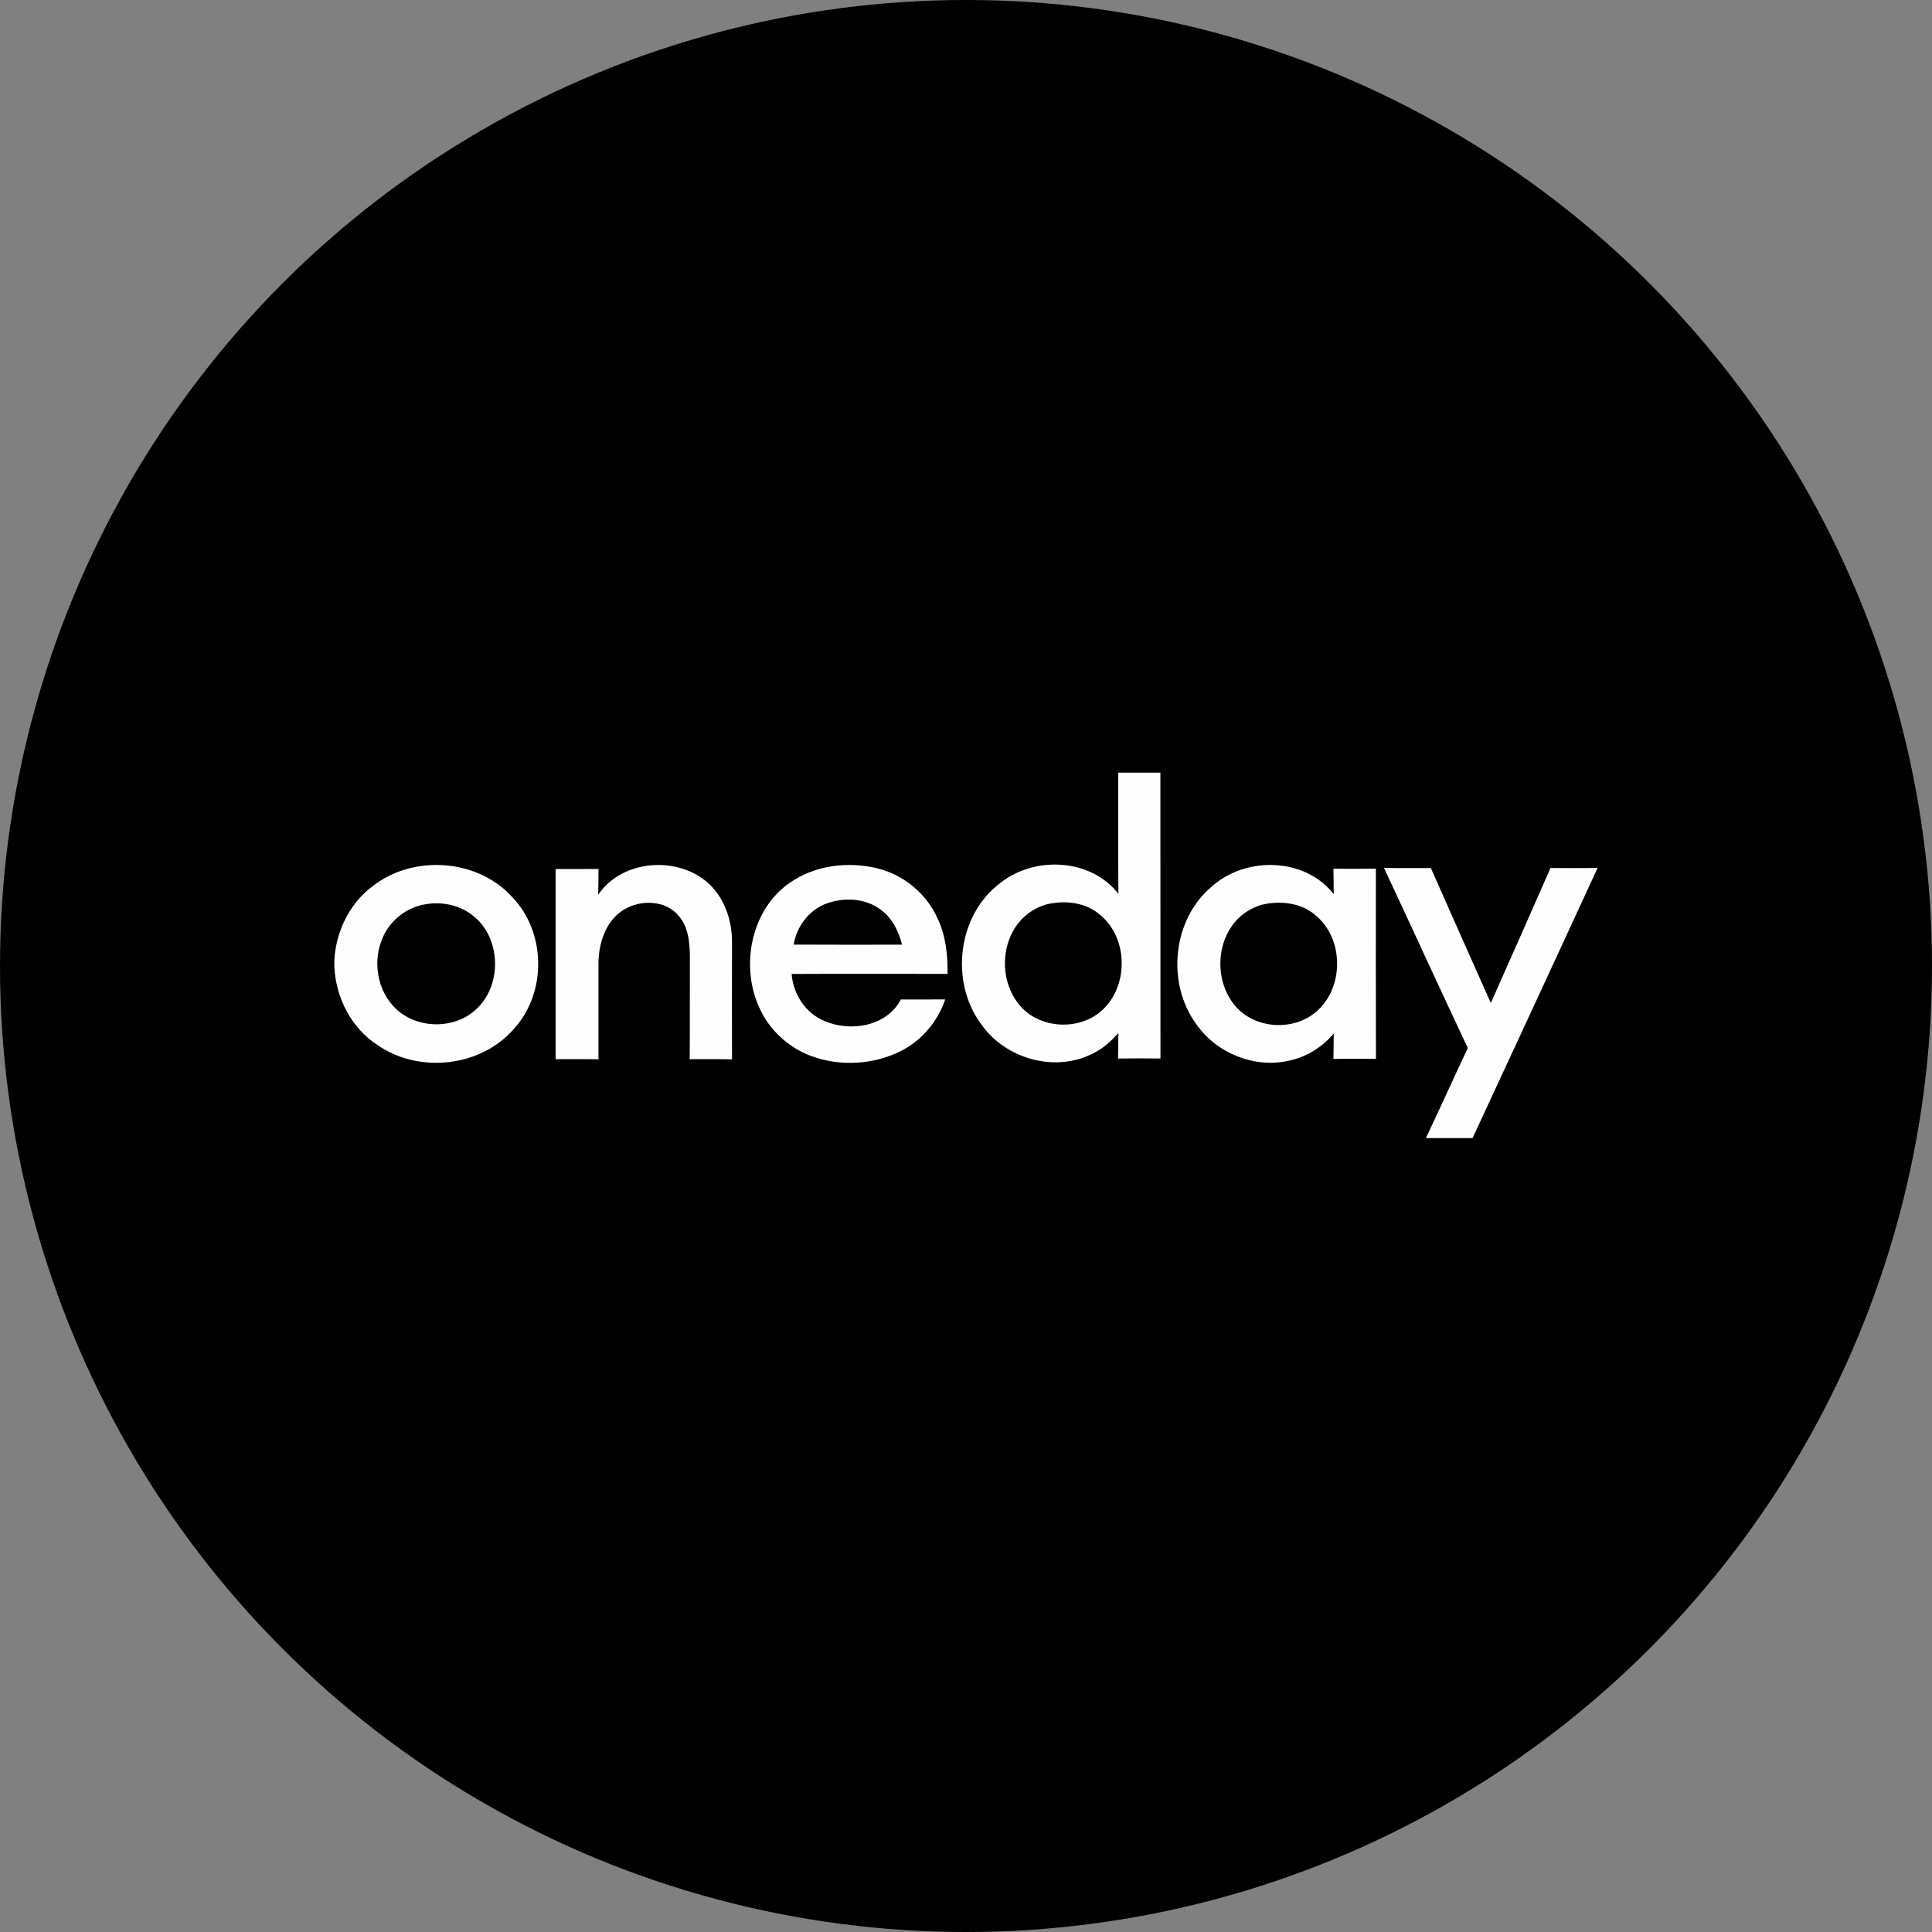 <svg width="26" height="26" viewBox="0 0 26 26" fill="none" xmlns="http://www.w3.org/2000/svg">
<rect x="0" y="0" width="26" height="26" fill="#808080" stroke="none"/>
<circle cx="13" cy="13" r="13" fill="black"/>
<path d="M15.048 10.398H15.616C15.617 11.681 15.616 12.962 15.617 14.245C15.427 14.243 15.237 14.242 15.046 14.245C15.048 14.131 15.049 14.016 15.051 13.902C14.958 14.005 14.855 14.103 14.73 14.165C14.217 14.447 13.526 14.254 13.2 13.777C12.78 13.206 12.888 12.309 13.463 11.882C13.924 11.515 14.68 11.551 15.051 12.029C15.046 11.486 15.049 10.942 15.048 10.398ZM14.071 12.174C13.949 12.212 13.836 12.28 13.748 12.373C13.444 12.695 13.45 13.26 13.764 13.574C14.047 13.855 14.554 13.862 14.843 13.585C15.188 13.258 15.18 12.629 14.814 12.32C14.616 12.139 14.322 12.11 14.071 12.174Z" fill="#FEFEFE"/>
<path d="M5.008 11.931C5.552 11.497 6.425 11.553 6.894 12.073C7.349 12.544 7.36 13.359 6.919 13.842C6.473 14.363 5.63 14.452 5.074 14.059C4.727 13.832 4.522 13.429 4.5 13.019V12.914C4.523 12.534 4.702 12.162 5.008 11.931ZM5.657 12.184C5.419 12.245 5.217 12.428 5.134 12.659C5.005 12.992 5.1 13.409 5.389 13.628C5.678 13.846 6.122 13.838 6.394 13.595C6.753 13.284 6.752 12.653 6.39 12.343C6.193 12.17 5.908 12.118 5.657 12.184Z" fill="#FEFEFE"/>
<path d="M8.05 12.041C8.375 11.559 9.144 11.51 9.554 11.906C9.76 12.108 9.854 12.402 9.851 12.687C9.851 13.209 9.849 13.732 9.851 14.256C9.662 14.252 9.472 14.254 9.282 14.254C9.285 13.786 9.282 13.318 9.284 12.849C9.28 12.667 9.26 12.468 9.134 12.326C8.957 12.109 8.613 12.104 8.389 12.246C8.148 12.397 8.055 12.698 8.054 12.969C8.053 13.398 8.053 13.826 8.054 14.255C7.861 14.252 7.669 14.254 7.477 14.254C7.476 13.401 7.477 12.548 7.477 11.695C7.669 11.695 7.861 11.696 8.054 11.694C8.054 11.81 8.053 11.926 8.05 12.041Z" fill="#FEFEFE"/>
<path d="M10.697 11.836C11.02 11.639 11.423 11.598 11.788 11.681C12.147 11.763 12.462 12.016 12.614 12.353C12.728 12.586 12.755 12.849 12.752 13.106C12.052 13.107 11.353 13.103 10.653 13.107C10.675 13.377 10.838 13.635 11.094 13.739C11.443 13.893 11.934 13.813 12.123 13.451C12.322 13.45 12.521 13.451 12.72 13.45C12.621 13.743 12.411 13.995 12.136 14.138C11.762 14.33 11.306 14.357 10.912 14.21C10.605 14.093 10.346 13.855 10.215 13.553C9.95 12.966 10.123 12.174 10.697 11.836ZM11.129 12.157C10.891 12.241 10.721 12.466 10.681 12.712C11.167 12.714 11.652 12.714 12.139 12.713C12.094 12.534 12.009 12.357 11.857 12.246C11.653 12.088 11.366 12.073 11.129 12.157Z" fill="#FEFEFE"/>
<path d="M16.319 11.921C16.776 11.521 17.566 11.54 17.949 12.034C17.947 11.92 17.947 11.806 17.945 11.691C18.135 11.692 18.325 11.692 18.516 11.69C18.515 12.544 18.515 13.397 18.517 14.25C18.326 14.248 18.136 14.247 17.945 14.251C17.947 14.137 17.947 14.022 17.949 13.909C17.792 14.094 17.576 14.229 17.338 14.276C16.875 14.379 16.367 14.17 16.099 13.782C15.69 13.225 15.78 12.361 16.319 11.921ZM16.972 12.178C16.85 12.217 16.734 12.283 16.646 12.378C16.343 12.702 16.349 13.267 16.664 13.581C16.947 13.861 17.454 13.867 17.741 13.59C18.087 13.263 18.079 12.634 17.713 12.325C17.515 12.145 17.223 12.116 16.972 12.178Z" fill="#FEFEFE"/>
<path d="M18.625 11.68C18.835 11.684 19.045 11.681 19.256 11.682C19.524 12.288 19.792 12.893 20.063 13.498C20.333 12.893 20.599 12.287 20.866 11.681C21.077 11.682 21.288 11.684 21.5 11.68C20.94 12.893 20.381 14.105 19.817 15.316H19.189C19.38 14.914 19.563 14.507 19.753 14.104C19.373 13.297 19.003 12.487 18.625 11.68Z" fill="#FEFEFE"/>
</svg>
